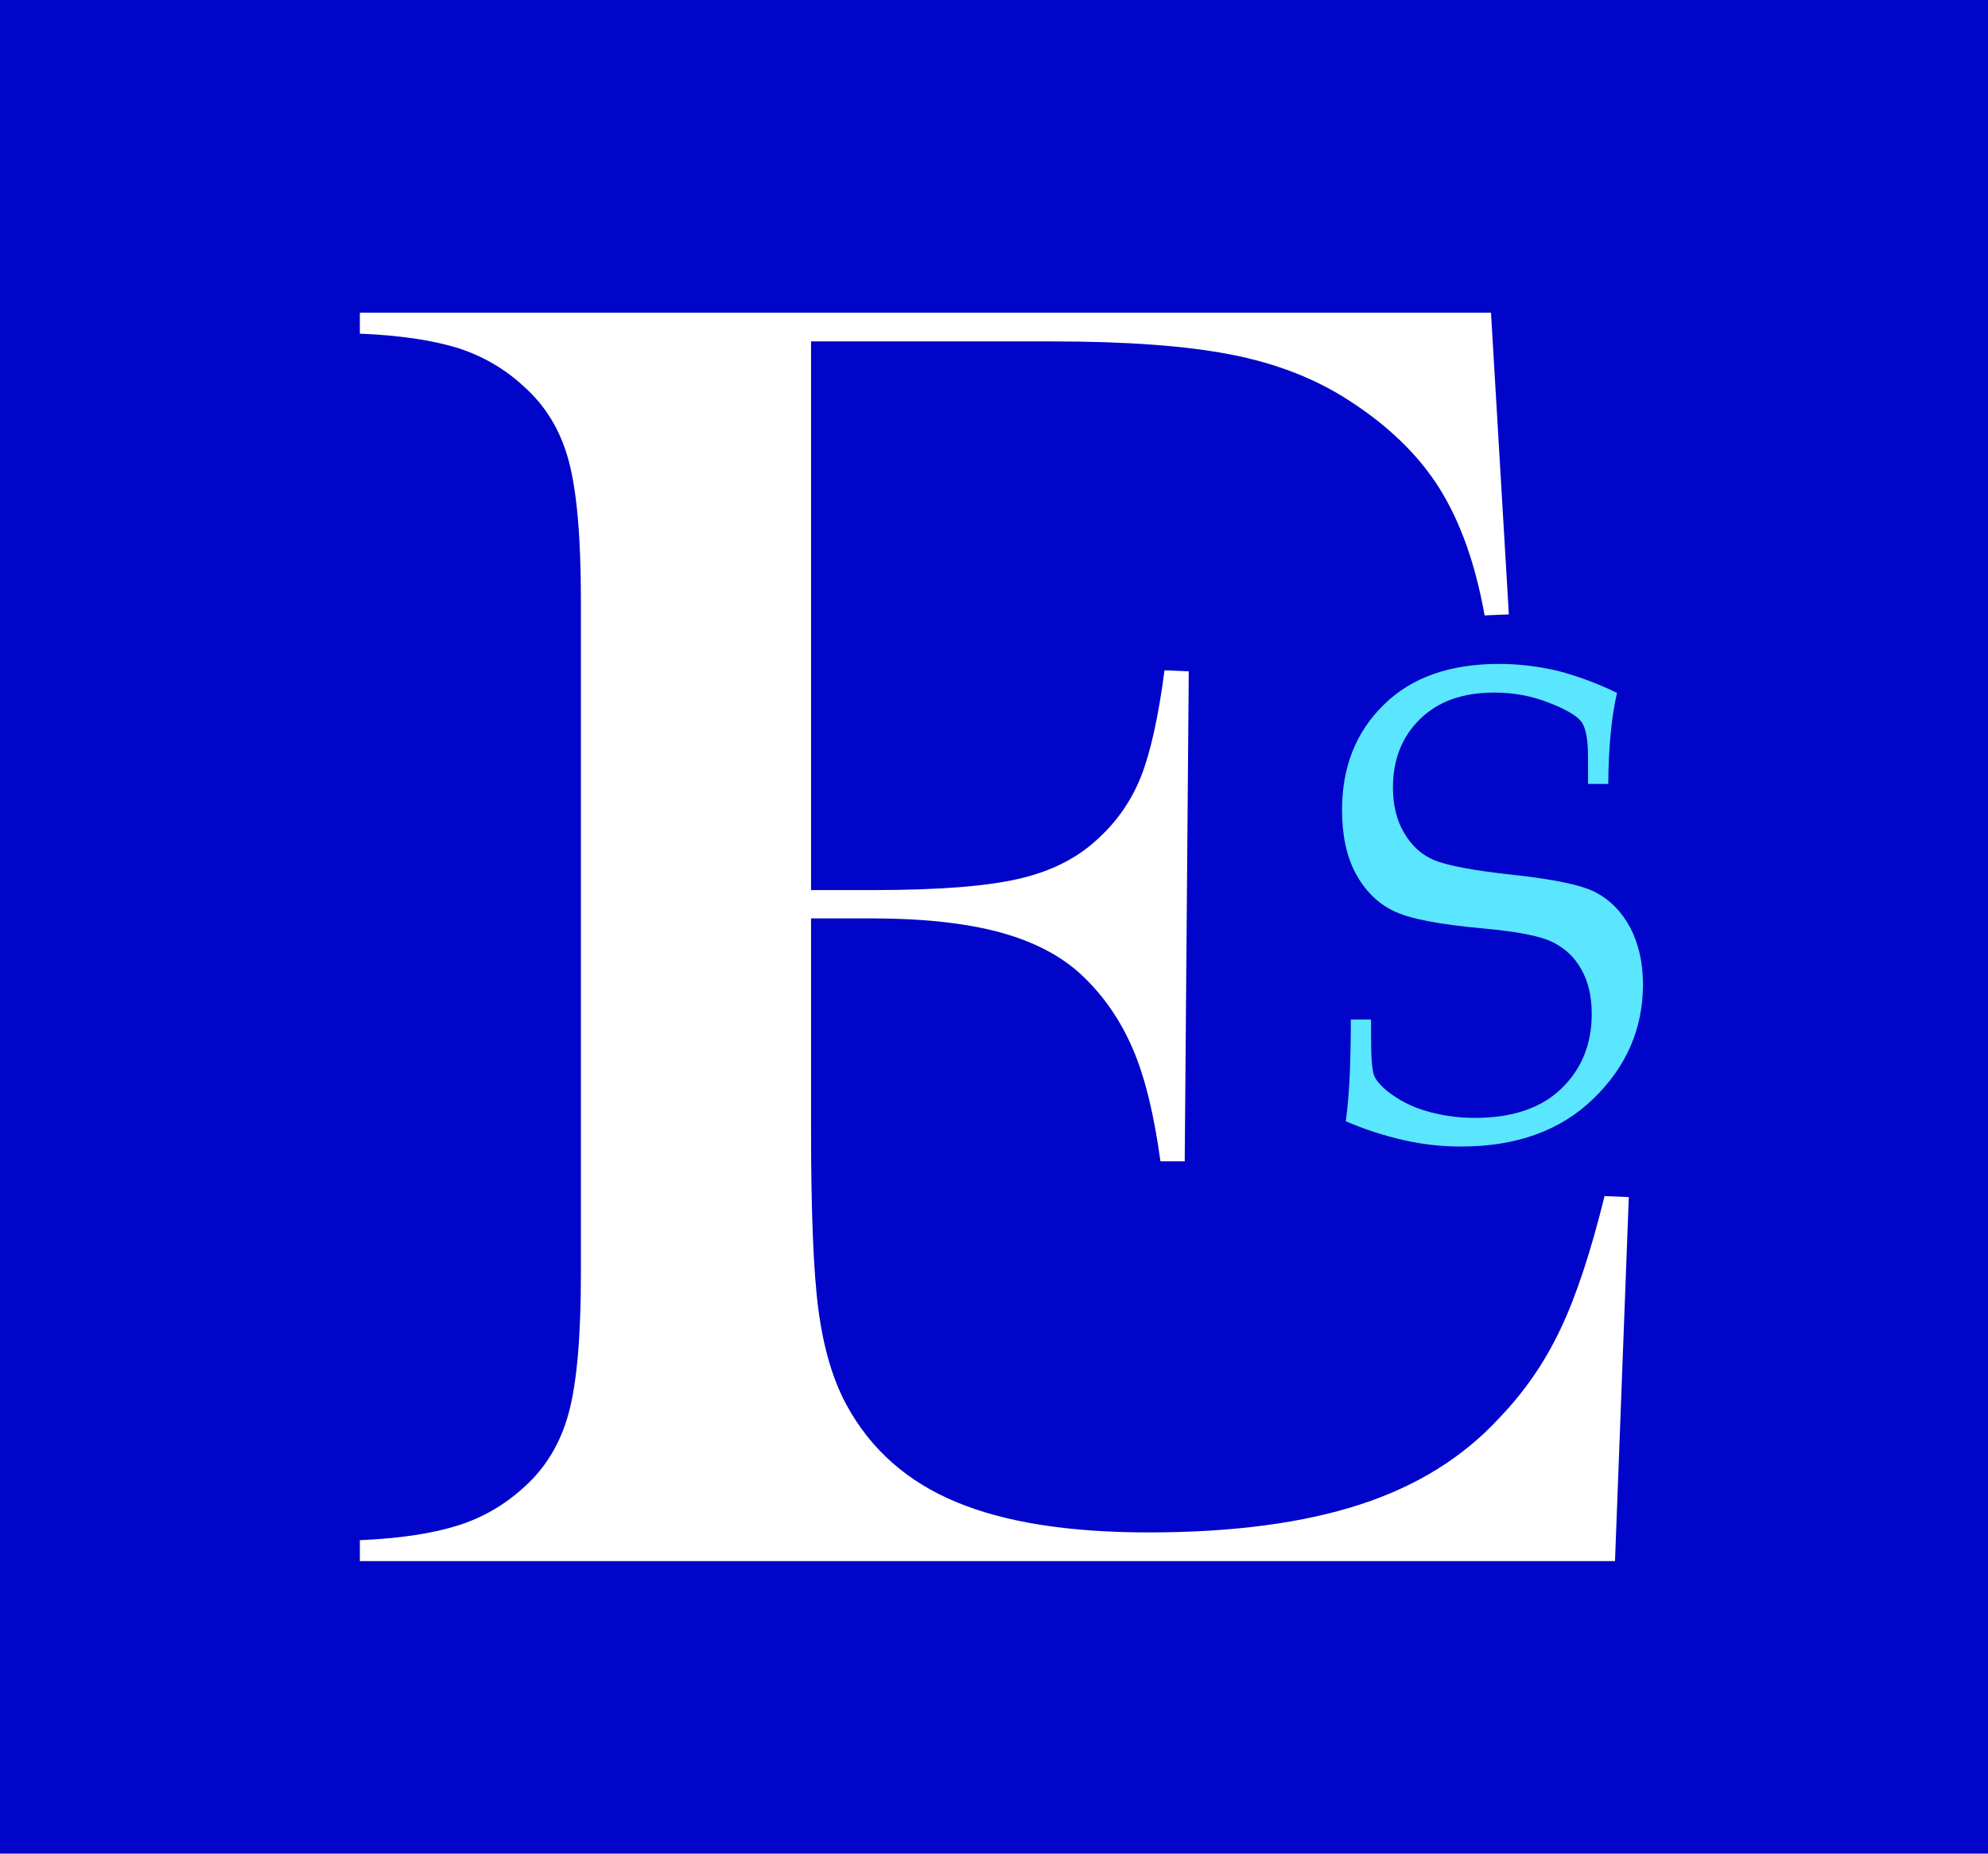 <?xml version="1.0" encoding="utf-8"?>
<!-- Generator: Adobe Illustrator 28.2.0, SVG Export Plug-In . SVG Version: 6.00 Build 0)  -->
<svg version="1.1" id="Ebene_1" xmlns="http://www.w3.org/2000/svg" xmlns:xlink="http://www.w3.org/1999/xlink" x="0px" y="0px"
	 viewBox="0 0 59 55" style="enable-background:new 0 0 59 55;" xml:space="preserve">
<style type="text/css">
	.st0{fill:#0005C9;}
	.st1{fill:#FFFFFF;}
	.st2{fill:#5BE6FF;}
</style>
<rect class="st0" width="59" height="55"/>
<g>
	<path class="st1" d="M44.25,9.28l0.53,8.95l-0.72,0.03c-0.27-1.52-0.72-2.78-1.34-3.77c-0.62-0.99-1.53-1.87-2.72-2.63
		c-0.98-0.63-2.13-1.08-3.47-1.34c-1.33-0.26-3.1-0.39-5.31-0.39h-7.15v16.28h1.87c1.89,0,3.32-0.11,4.28-0.33
		c0.96-0.22,1.74-0.61,2.34-1.17c0.58-0.52,1.01-1.14,1.3-1.86c0.28-0.71,0.52-1.77,0.7-3.16l0.72,0.03l-0.12,14.54h-0.72
		c-0.19-1.39-0.46-2.51-0.83-3.36s-0.87-1.57-1.51-2.17c-0.62-0.58-1.44-1-2.44-1.27c-1-0.27-2.27-0.41-3.81-0.41h-1.78v6.21
		c0,2.48,0.07,4.28,0.22,5.41c0.15,1.13,0.43,2.08,0.84,2.83c0.71,1.3,1.79,2.26,3.23,2.86c1.45,0.61,3.36,0.91,5.73,0.91
		c2.5,0,4.59-0.28,6.28-0.83c1.69-0.55,3.06-1.41,4.12-2.56c0.75-0.78,1.36-1.66,1.83-2.66c0.47-0.99,0.9-2.31,1.3-3.93l0.72,0.03
		l-0.41,10.8H10.68v-0.62c1.19-0.05,2.15-0.2,2.89-0.43c0.74-0.23,1.4-0.61,1.98-1.14c0.65-0.58,1.09-1.32,1.33-2.21
		s0.36-2.27,0.36-4.11V17.79c0-1.84-0.12-3.21-0.36-4.11c-0.24-0.9-0.68-1.63-1.33-2.21c-0.56-0.52-1.21-0.9-1.95-1.14
		c-0.74-0.23-1.71-0.38-2.92-0.43V9.28H44.25z"/>
</g>
<g>
	<path class="st2" d="M47.99,20.56c-0.16,0.68-0.25,1.58-0.26,2.7h-0.6v-0.78c0-0.51-0.06-0.85-0.18-1.04
		c-0.12-0.18-0.44-0.38-0.96-0.58c-0.52-0.21-1.06-0.31-1.64-0.31c-0.94,0-1.67,0.26-2.21,0.79s-0.8,1.21-0.8,2.03
		c0,0.52,0.11,0.97,0.33,1.34c0.22,0.38,0.51,0.65,0.89,0.81s1.16,0.31,2.36,0.44c1.2,0.13,2.02,0.3,2.44,0.52
		c0.42,0.22,0.76,0.56,1.02,1.04c0.25,0.48,0.38,1.04,0.38,1.69c0,1.31-0.49,2.44-1.47,3.39c-0.98,0.95-2.29,1.42-3.93,1.42
		c-0.56,0-1.13-0.06-1.7-0.19c-0.57-0.13-1.14-0.31-1.72-0.56c0.11-0.78,0.15-1.79,0.15-3.02h0.6v0.49c0,0.63,0.03,1.02,0.09,1.17
		c0.06,0.15,0.2,0.31,0.41,0.48c0.32,0.25,0.7,0.45,1.15,0.58s0.92,0.2,1.44,0.2c1.1,0,1.96-0.29,2.56-0.87
		c0.6-0.58,0.9-1.32,0.9-2.21c0-0.52-0.1-0.96-0.31-1.33c-0.2-0.36-0.49-0.63-0.86-0.81c-0.37-0.18-1.05-0.31-2.04-0.4
		c-1.32-0.12-2.22-0.29-2.69-0.53c-0.47-0.23-0.84-0.61-1.11-1.11c-0.27-0.51-0.4-1.13-0.4-1.88c0-1.27,0.41-2.31,1.24-3.12
		c0.82-0.81,1.96-1.21,3.42-1.21c0.58,0,1.17,0.07,1.76,0.21C46.81,20.06,47.4,20.27,47.99,20.56z"/>
</g>
</svg>
